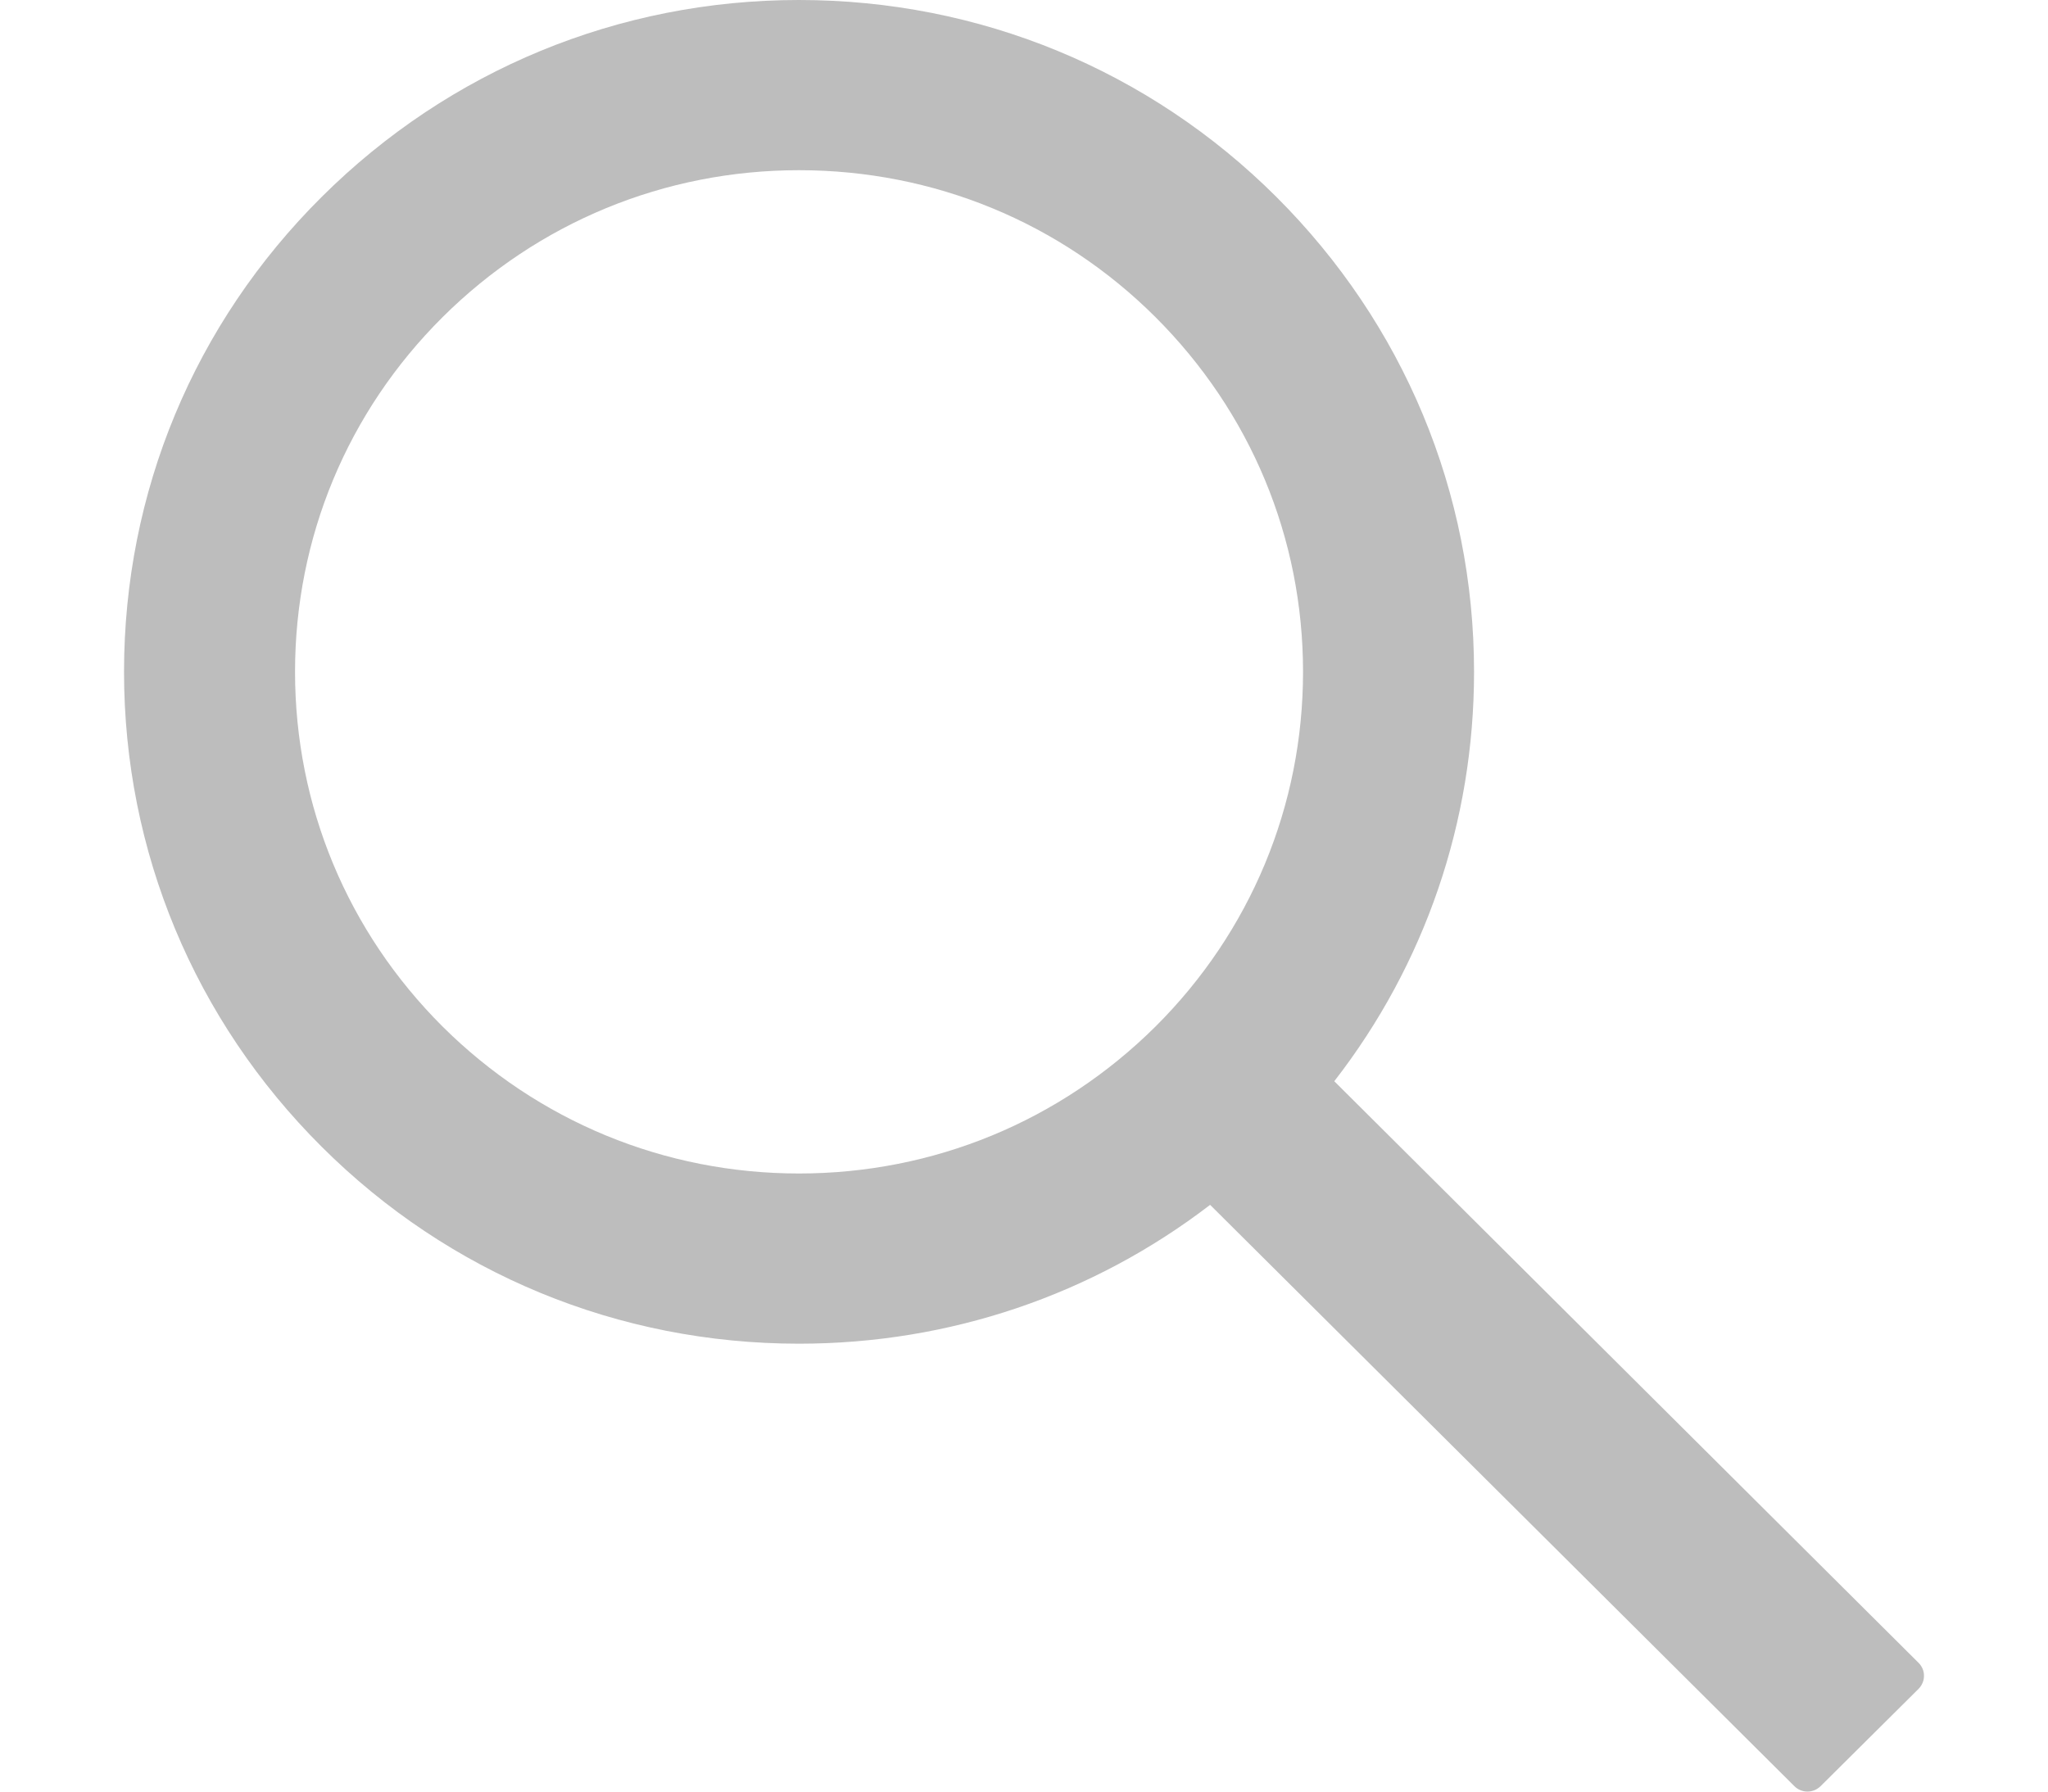 <svg width="16" height="14" viewBox="0 0 16 14" fill="none" xmlns="http://www.w3.org/2000/svg">
<path d="M14.989 12.994L10.424 8.449C11.132 7.537 11.516 6.422 11.516 5.25C11.516 3.846 10.965 2.53 9.971 1.538C8.976 0.546 7.65 0 6.242 0C4.834 0 3.509 0.548 2.514 1.538C1.517 2.529 0.969 3.846 0.969 5.25C0.969 6.652 1.519 7.971 2.514 8.962C3.509 9.954 4.832 10.5 6.242 10.5C7.42 10.5 8.538 10.118 9.454 9.415L14.019 13.958C14.032 13.971 14.048 13.982 14.066 13.989C14.083 13.996 14.102 14 14.121 14C14.14 14 14.158 13.996 14.176 13.989C14.193 13.982 14.209 13.971 14.223 13.958L14.989 13.197C15.002 13.183 15.013 13.168 15.02 13.15C15.028 13.133 15.031 13.114 15.031 13.095C15.031 13.076 15.028 13.058 15.02 13.04C15.013 13.023 15.002 13.007 14.989 12.994ZM9.027 8.022C8.281 8.762 7.293 9.17 6.242 9.17C5.191 9.17 4.203 8.762 3.458 8.022C2.714 7.28 2.305 6.296 2.305 5.25C2.305 4.203 2.714 3.218 3.458 2.478C4.203 1.738 5.191 1.33 6.242 1.33C7.293 1.33 8.283 1.736 9.027 2.478C9.77 3.22 10.18 4.203 10.18 5.25C10.18 6.296 9.77 7.282 9.027 8.022Z" fill="#BDBDBD"/>
</svg>
